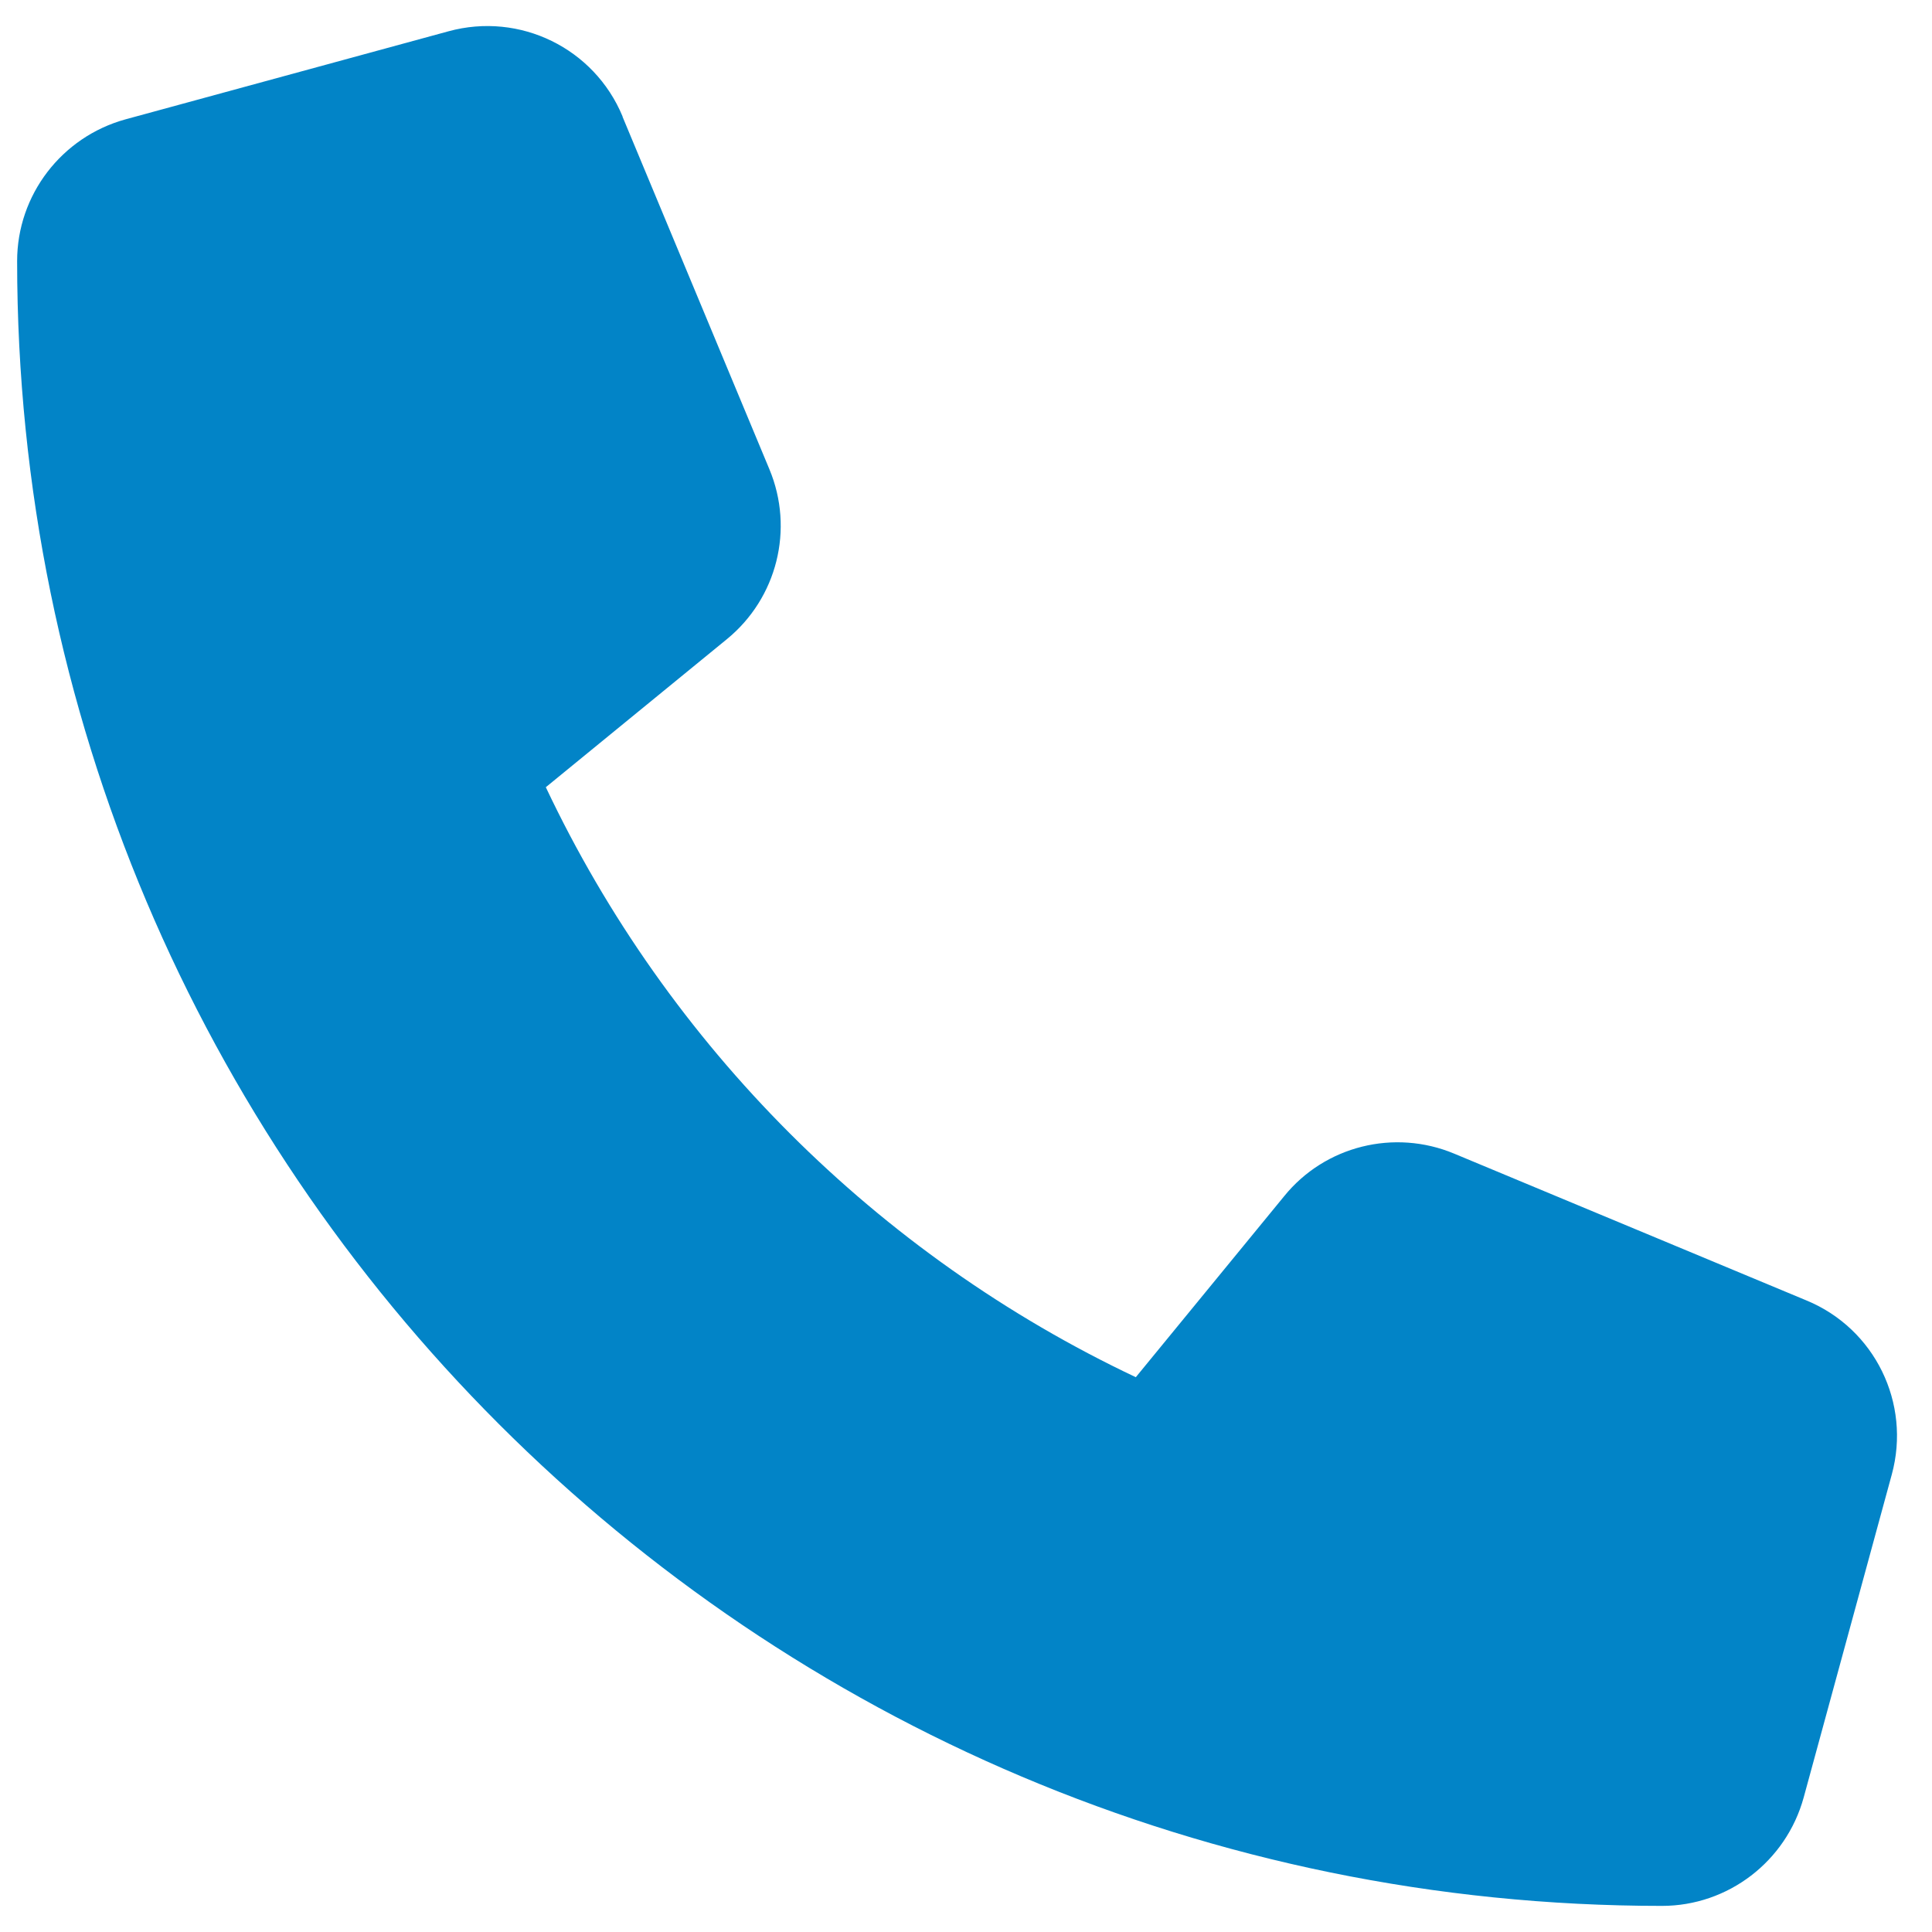 <svg width="37" height="37" viewBox="0 0 37 37" fill="none" xmlns="http://www.w3.org/2000/svg">
<g clip-path="url(#clip0_1254_2667)">
<path d="M11.923 2.23C11.381 0.922 9.954 0.226 8.59 0.599L2.402 2.286C1.179 2.624 0.328 3.735 0.328 5C0.328 22.395 14.433 36.5 31.828 36.5C33.094 36.5 34.205 35.649 34.542 34.426L36.23 28.238C36.602 26.874 35.906 25.447 34.598 24.906L27.848 22.093C26.702 21.615 25.373 21.945 24.593 22.909L21.752 26.375C16.802 24.034 12.794 20.026 10.453 15.076L13.919 12.242C14.883 11.455 15.213 10.133 14.735 8.987L11.923 2.237V2.23Z" fill="#0284C7"/>
</g>
<defs>
<clipPath id="clip0_1254_2667">
<path d="M0.328 0.5H36.328V36.5H0.328V0.5Z" fill="white"/>
</clipPath>
</defs>
</svg>
